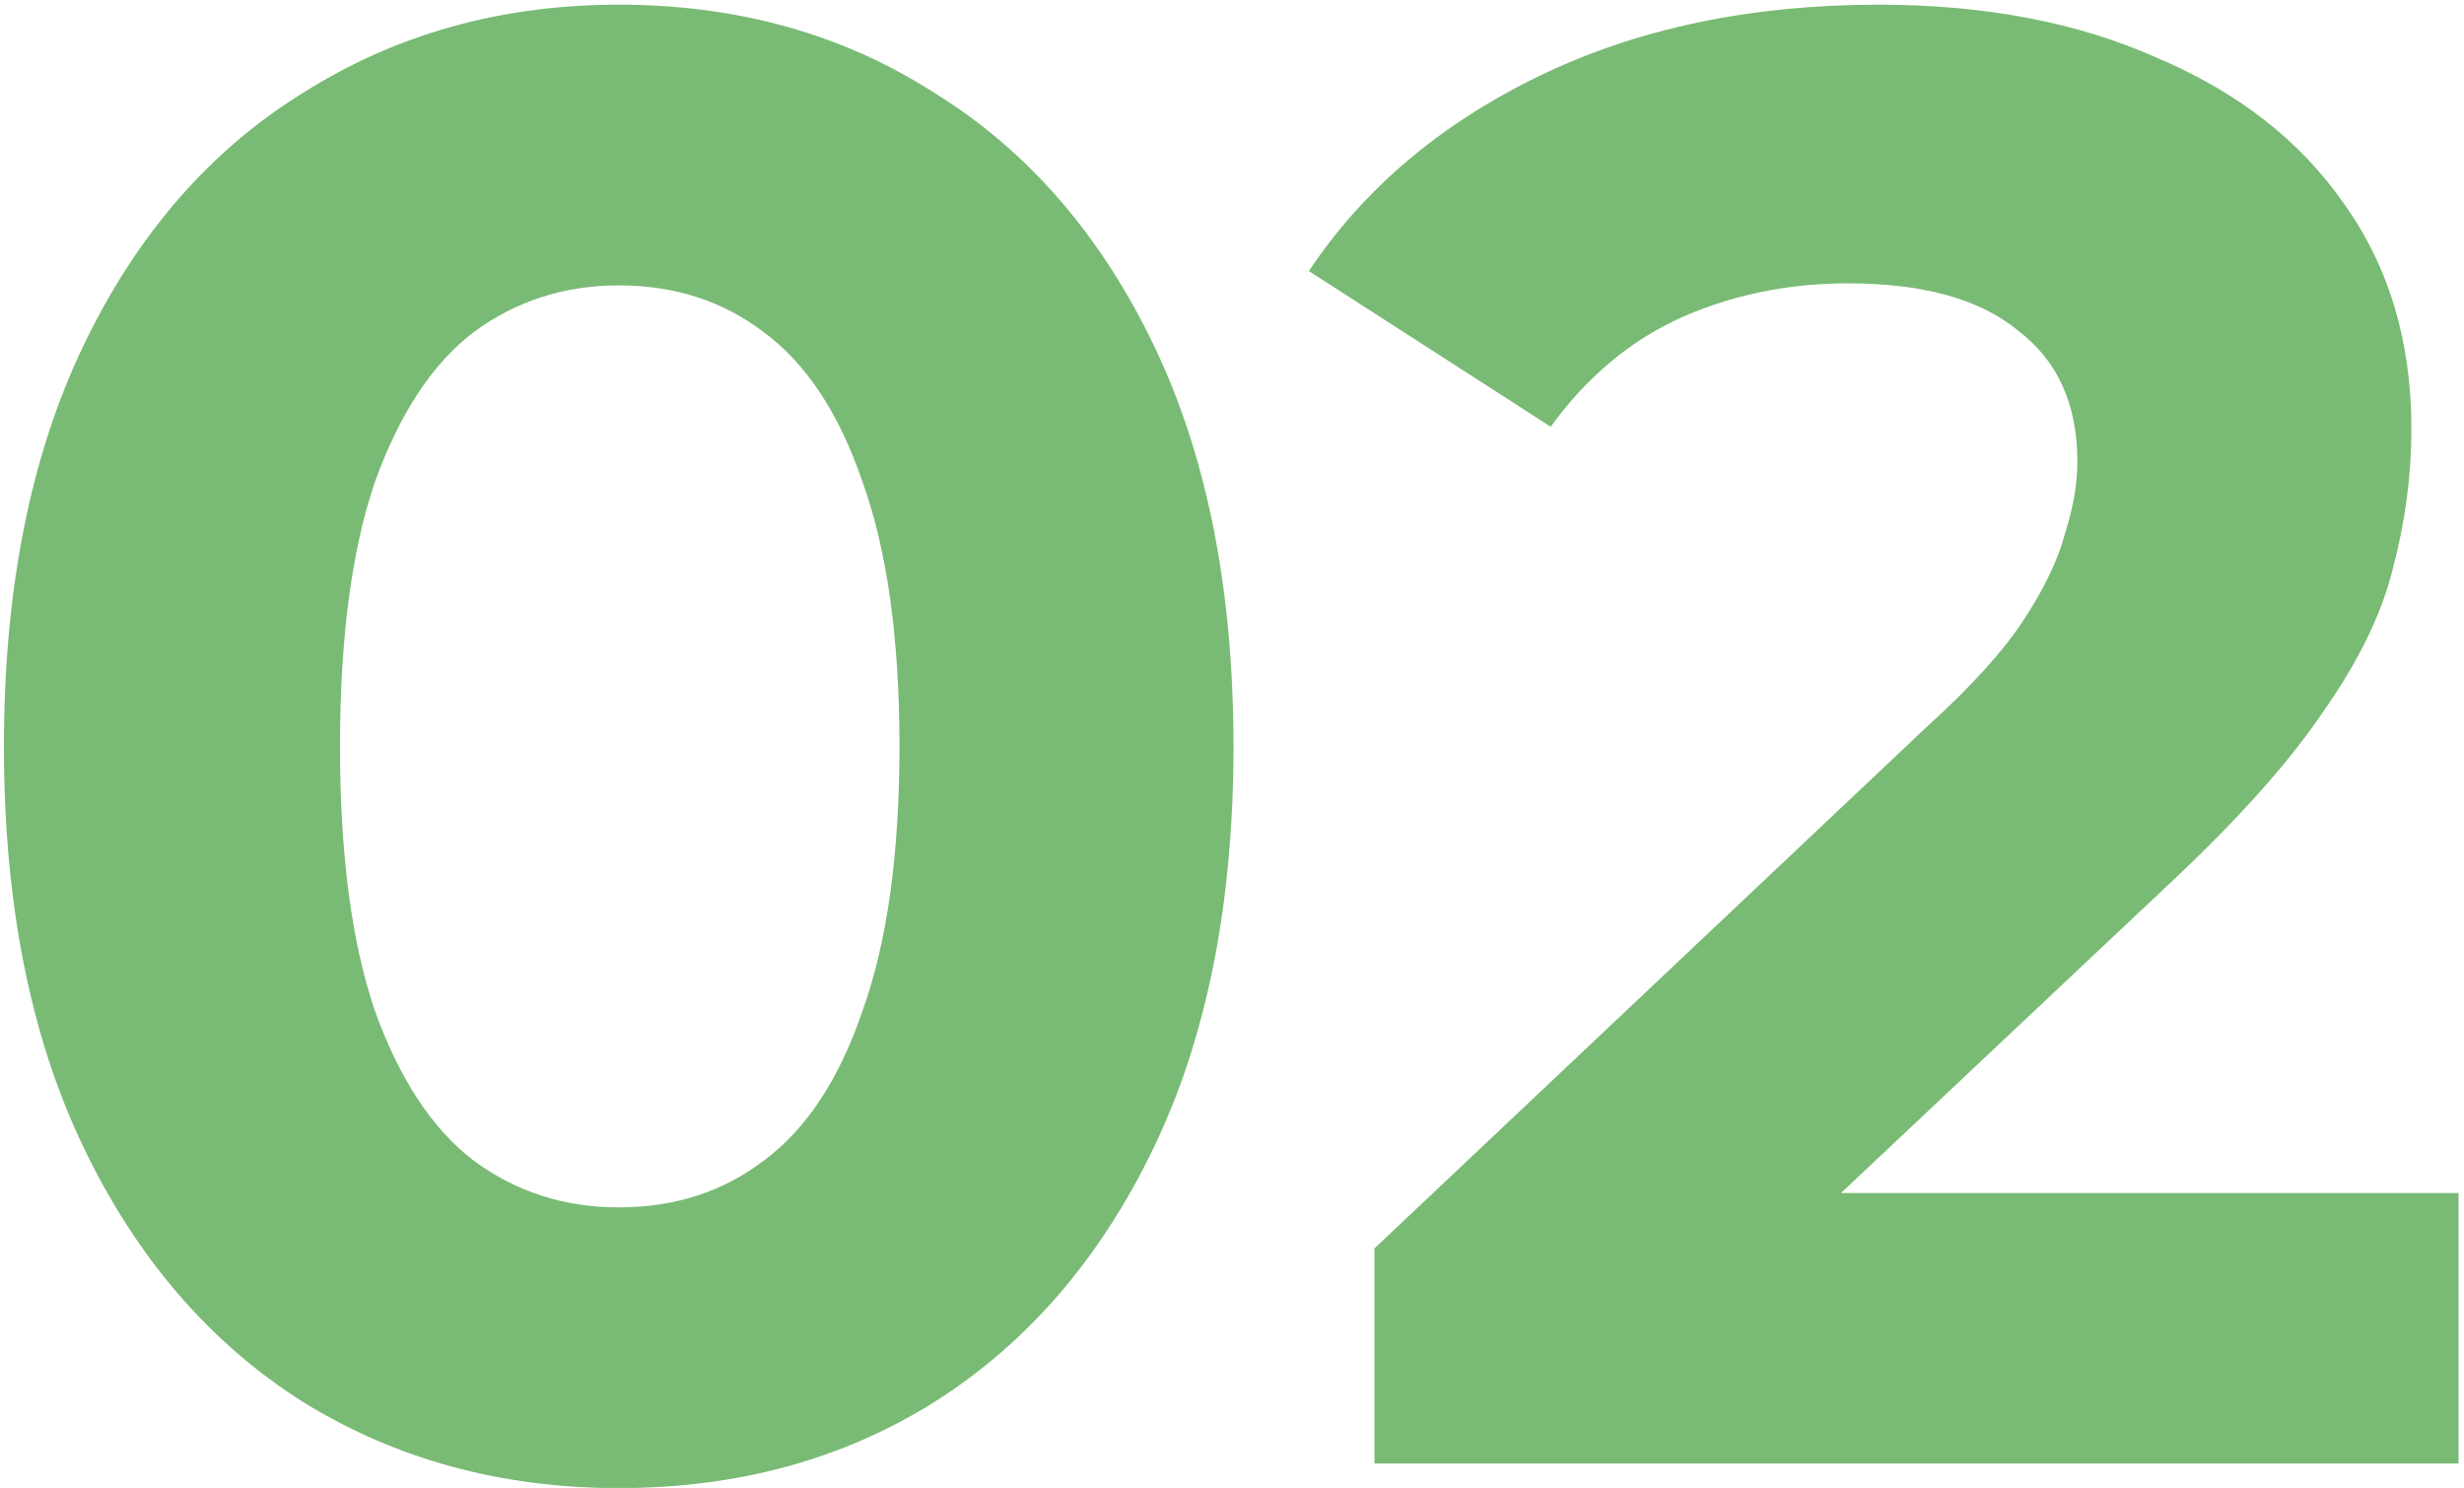 <svg width="101" height="61" viewBox="0 0 101 61" fill="none" xmlns="http://www.w3.org/2000/svg">
<path d="M25.361 61.008C20.545 61.008 16.233 59.832 12.425 57.48C8.617 55.072 5.621 51.6 3.437 47.064C1.253 42.528 0.161 37.04 0.161 30.6C0.161 24.16 1.253 18.672 3.437 14.136C5.621 9.6 8.617 6.156 12.425 3.804C16.233 1.396 20.545 0.192 25.361 0.192C30.233 0.192 34.545 1.396 38.297 3.804C42.105 6.156 45.101 9.6 47.285 14.136C49.469 18.672 50.561 24.16 50.561 30.6C50.561 37.04 49.469 42.528 47.285 47.064C45.101 51.6 42.105 55.072 38.297 57.48C34.545 59.832 30.233 61.008 25.361 61.008ZM25.361 49.5C27.657 49.5 29.645 48.856 31.325 47.568C33.061 46.28 34.405 44.236 35.357 41.436C36.365 38.636 36.869 35.024 36.869 30.6C36.869 26.176 36.365 22.564 35.357 19.764C34.405 16.964 33.061 14.92 31.325 13.632C29.645 12.344 27.657 11.7 25.361 11.7C23.121 11.7 21.133 12.344 19.397 13.632C17.717 14.92 16.373 16.964 15.365 19.764C14.413 22.564 13.937 26.176 13.937 30.6C13.937 35.024 14.413 38.636 15.365 41.436C16.373 44.236 17.717 46.28 19.397 47.568C21.133 48.856 23.121 49.5 25.361 49.5ZM56.34 60V51.18L79.02 29.76C80.812 28.136 82.128 26.68 82.968 25.392C83.808 24.104 84.368 22.928 84.648 21.864C84.984 20.8 85.152 19.82 85.152 18.924C85.152 16.572 84.34 14.78 82.716 13.548C81.148 12.26 78.824 11.616 75.744 11.616C73.28 11.616 70.984 12.092 68.856 13.044C66.784 13.996 65.02 15.48 63.564 17.496L53.652 11.112C55.892 7.752 59.028 5.092 63.06 3.132C67.092 1.172 71.74 0.192 77.004 0.192C81.372 0.192 85.18 0.92 88.428 2.376C91.732 3.776 94.28 5.764 96.072 8.34C97.92 10.916 98.844 13.996 98.844 17.58C98.844 19.484 98.592 21.388 98.088 23.292C97.64 25.14 96.688 27.1 95.232 29.172C93.832 31.244 91.76 33.568 89.016 36.144L70.2 53.868L67.596 48.912H100.776V60H56.34Z" fill="#79BB74"/>
</svg>
